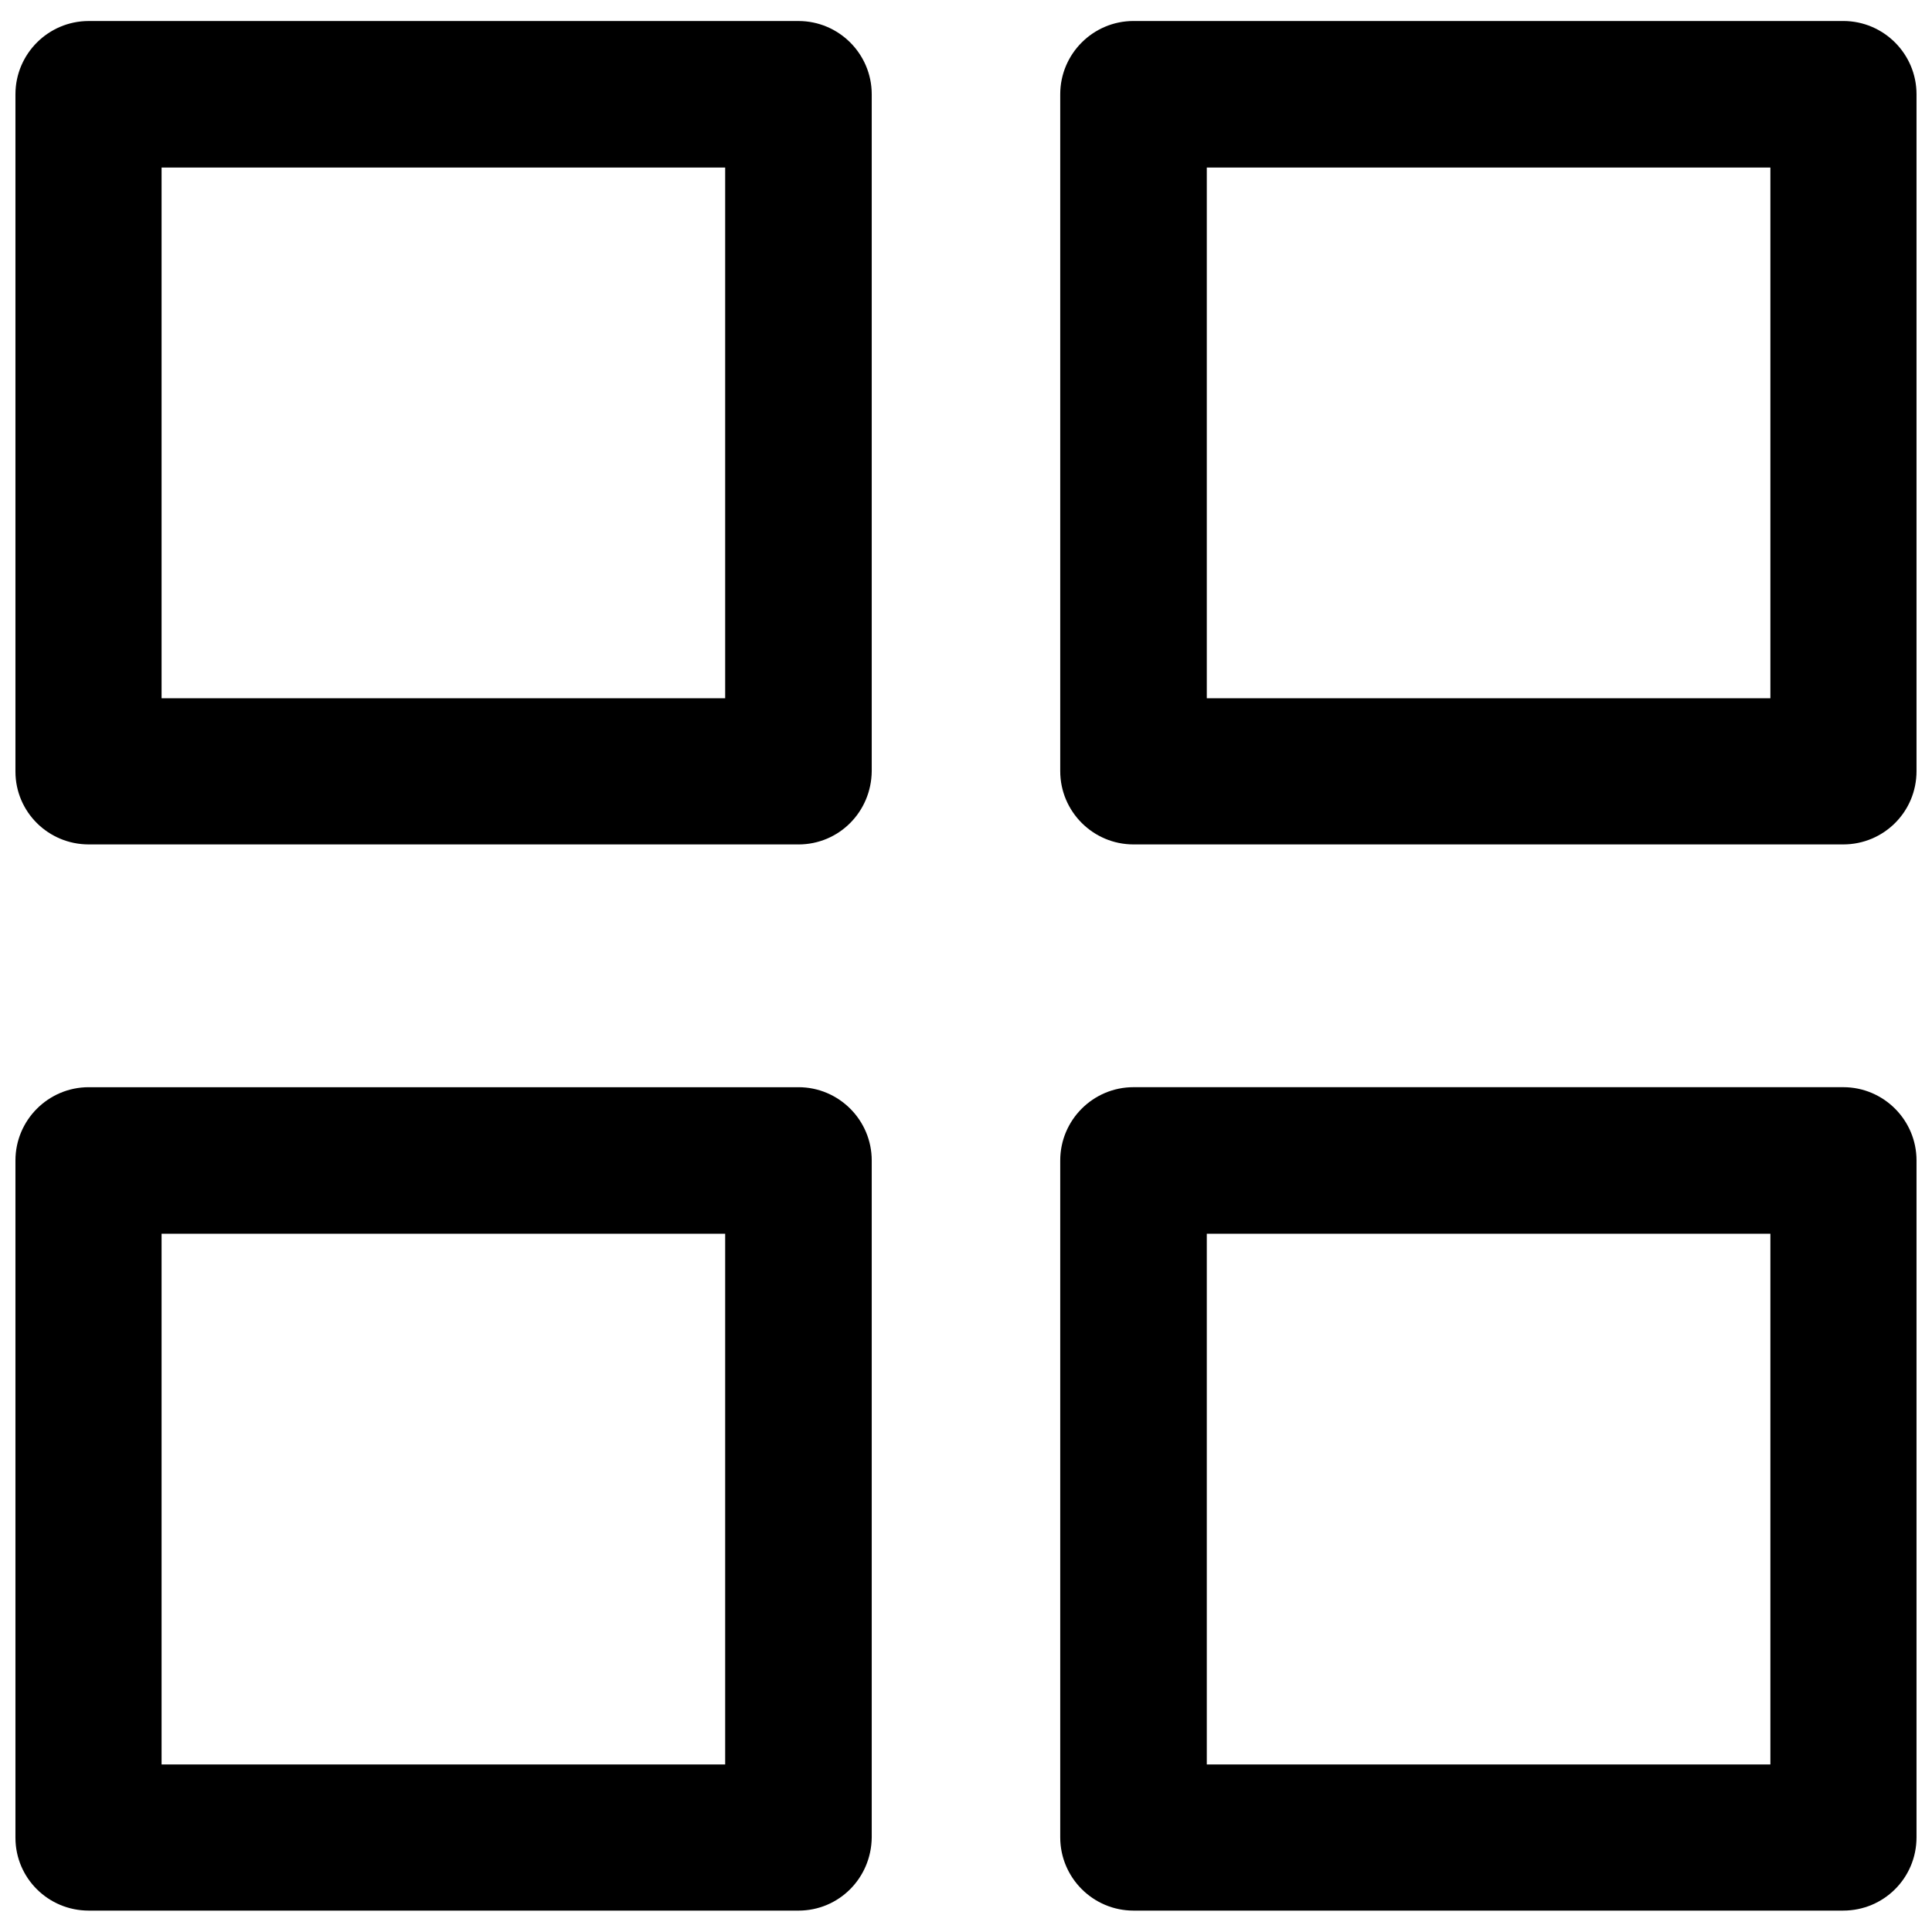 <?xml version="1.0" encoding="UTF-8"?>
<!-- The Best Svg Icon site in the world: iconSvg.co, Visit us! https://iconsvg.co -->
<svg width="800px" height="800px" version="1.1" viewBox="144 144 512 512" xmlns="http://www.w3.org/2000/svg">
 <defs>
  <clipPath id="d">
   <path d="m148.09 149h227.91v219h-227.91z"/>
  </clipPath>
  <clipPath id="c">
   <path d="m424 149h227.9v219h-227.9z"/>
  </clipPath>
  <clipPath id="b">
   <path d="m148.09 432h227.91v219h-227.91z"/>
  </clipPath>
  <clipPath id="a">
   <path d="m424 432h227.9v219h-227.9z"/>
  </clipPath>
 </defs>
 <g>
  <g clip-path="url(#d)">
   <path d="m355.6 367.78h-188.09c-10.707 0-19.418-8.609-19.418-19.312v-179.48c0-10.707 8.711-19.418 19.418-19.418h188.09c10.707 0 19.418 8.711 19.418 19.418v179.38c-0.105 10.809-8.715 19.418-19.418 19.418zm-168.78-38.73h149.36v-140.65h-149.36z"/>
  </g>
  <g clip-path="url(#c)">
   <path d="m632.48 367.78h-188.09c-10.707 0-19.418-8.711-19.418-19.418v-179.38c0-10.707 8.711-19.418 19.418-19.418h188.09c10.707 0 19.418 8.711 19.418 19.418v179.38c-0.004 10.809-8.715 19.418-19.422 19.418zm-168.67-38.73h149.36v-140.65h-149.36z"/>
  </g>
  <g clip-path="url(#b)">
   <path d="m355.6 650.33h-188.09c-10.707 0-19.418-8.605-19.418-19.312v-179.48c0-10.707 8.711-19.418 19.418-19.418h188.09c10.707 0 19.418 8.711 19.418 19.418v179.38c-0.105 10.809-8.715 19.414-19.418 19.414zm-168.78-38.73h149.36v-140.65l-149.36 0.004z"/>
  </g>
  <g clip-path="url(#a)">
   <path d="m632.48 650.33h-188.09c-10.707 0-19.418-8.711-19.418-19.418v-179.38c0-10.707 8.711-19.418 19.418-19.418h188.09c10.707 0 19.418 8.711 19.418 19.418v179.38c-0.004 10.809-8.715 19.414-19.422 19.414zm-168.67-38.73h149.36v-140.65l-149.36 0.004z"/>
  </g>
 </g>
</svg>